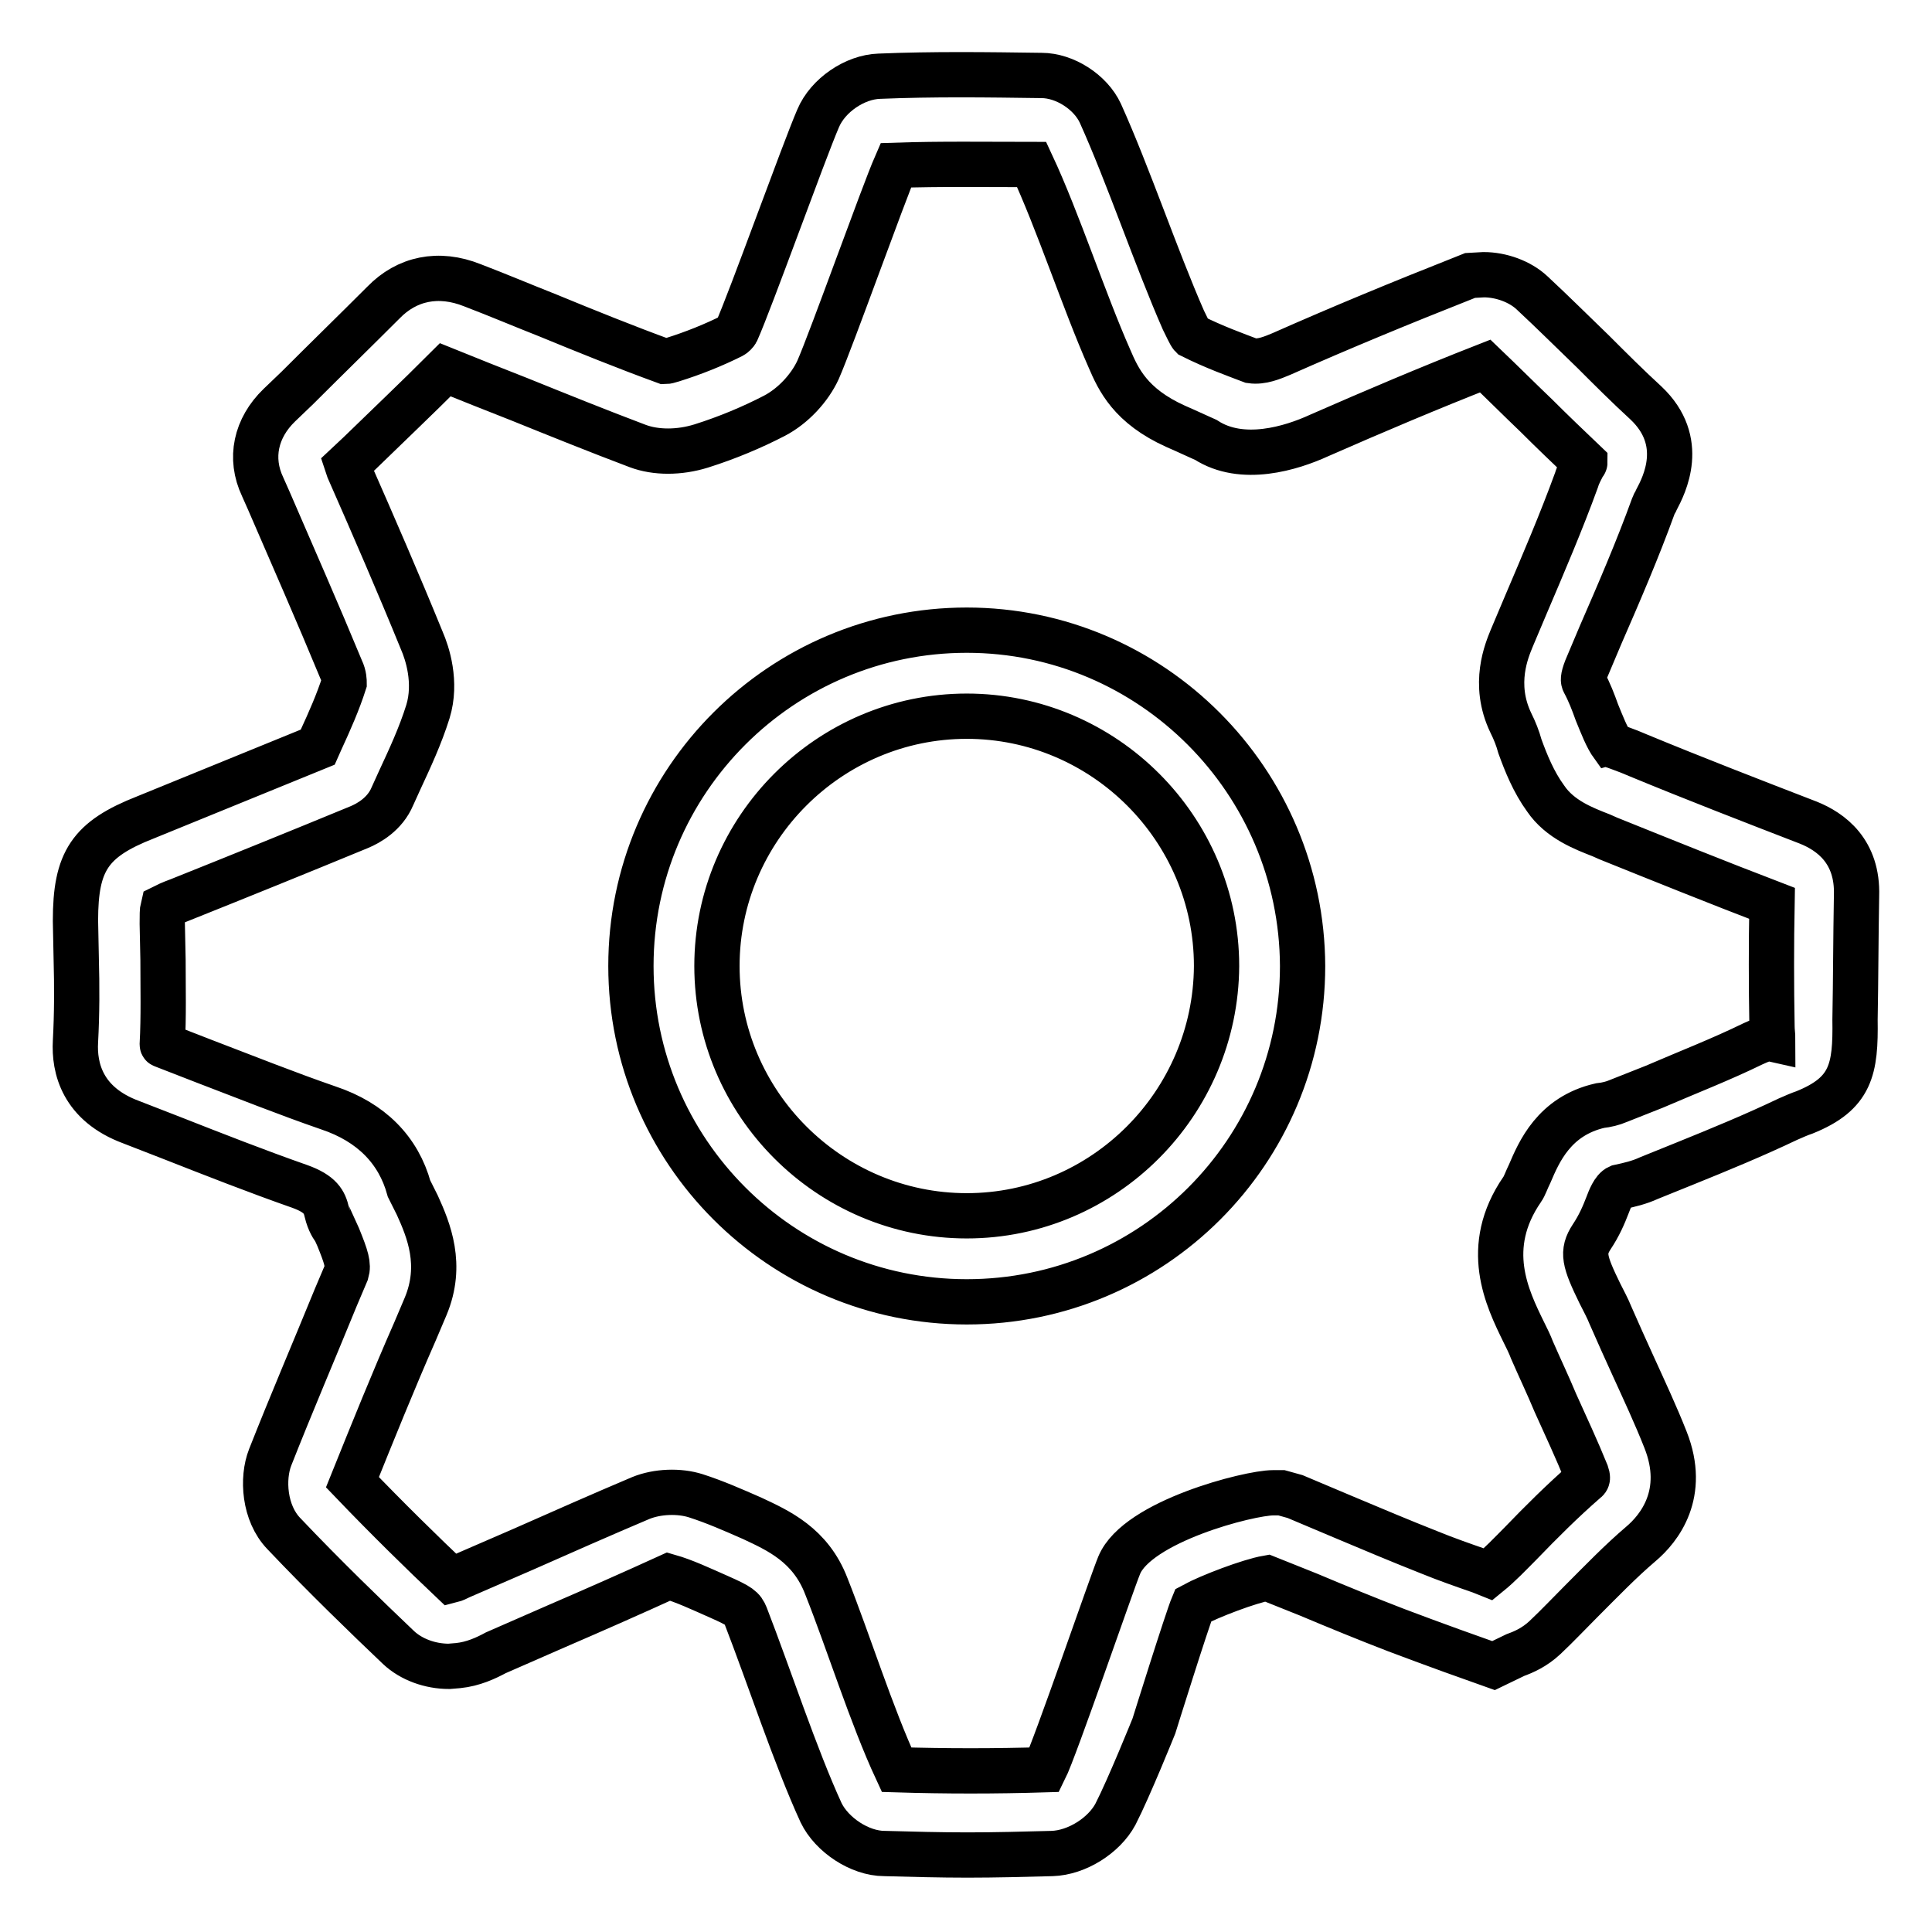 <?xml version="1.0" encoding="utf-8"?>
<!-- Svg Vector Icons : http://www.onlinewebfonts.com/icon -->
<!DOCTYPE svg PUBLIC "-//W3C//DTD SVG 1.1//EN" "http://www.w3.org/Graphics/SVG/1.1/DTD/svg11.dtd">
<svg version="1.1" xmlns="http://www.w3.org/2000/svg" xmlns:xlink="http://www.w3.org/1999/xlink" x="0px" y="0px" viewBox="0 0 256 256" enable-background="new 0 0 256 256" xml:space="preserve">
<g> <path stroke-width="6" fill-opacity="0" stroke="#000000"  d="M246,118.7c0.2-5.9-3.4-8.5-6.4-9.7c-7.5-2.9-15-5.8-22.5-8.9l-1.2-0.5c-0.8-0.3-2.1-0.8-2.2-0.8 c-0.8-1.1-1.4-2.7-2.1-4.4c-0.5-1.4-1-2.7-1.7-4c-0.1-0.2-0.2-0.5,0.3-1.8l1.9-4.5c2.4-5.5,4.9-11.3,7-17.1 c0.1-0.3,0.3-0.5,0.4-0.8c1-1.9,4-7.7-1.4-12.8c-2.4-2.2-4.7-4.5-7-6.8c-2.7-2.6-5.3-5.2-8.1-7.8c-1.6-1.5-4.1-2.4-6.4-2.4 l-1.8,0.1l-1,0.4c-8.1,3.2-16.1,6.5-24,10c-1.2,0.5-2.6,1.1-4,0.9c-2.1-0.8-4.9-1.8-7.9-3.3c-0.2-0.2-0.7-1.3-1.1-2.1 c-3.6-8.2-7.3-19.2-11-27.4c-1.3-2.8-4.7-5-7.8-5c-7.2-0.1-14.3-0.2-21.5,0.1c-3.2,0.1-6.8,2.5-8.1,5.6c-1.9,4.4-9,24.2-10.8,28.2 c-0.1,0.2-0.4,0.5-0.6,0.6c-2.4,1.2-5.1,2.3-8,3.2c-0.3,0.1-0.7,0.2-0.9,0.2c-5.2-1.9-10.4-4-15.5-6.1c-3.3-1.3-6.6-2.7-10-4 c-4.5-1.8-8.7-0.9-11.8,2.3c-3.8,3.8-7.6,7.5-11.4,11.3l-2.4,2.3c-3.1,3-4,7-2.2,10.8l0.8,1.8c3.2,7.4,6.5,14.9,9.6,22.4 c0.4,0.8,0.4,1.6,0.4,1.8c-0.8,2.5-1.9,5-3.1,7.6l-0.4,0.9c-7.6,3.1-15.2,6.2-22.8,9.3c-7.4,2.9-9.3,5.8-9.3,13.7l0.1,5 c0.1,3.7,0.1,7.3-0.1,11c-0.2,3.5,0.9,8.3,7.4,10.7l5.4,2.1c5.6,2.2,11.2,4.4,16.9,6.4c2.8,1,3.3,2.1,3.6,3.4 c0.3,1.3,0.9,2.2,1,2.2l0.5,1.1c1.1,2.7,1.4,3.7,1.1,4.7l-1.4,3.3c-2.9,7.1-5.9,14.1-8.7,21.2c-1.1,2.8-0.8,7.4,1.8,10.1 c5.4,5.7,11,11.1,15.2,15.1c1.7,1.6,4.2,2.5,6.7,2.5l1.2-0.1c2-0.2,3.7-1,5-1.7l8-3.5c5.1-2.2,10.3-4.5,14.9-6.6 c2.1,0.6,4.2,1.6,6.7,2.7c2.7,1.2,3.1,1.5,3.5,2.5c3.1,8,6.6,18.7,10,26.1c1.4,2.9,5.1,5.4,8.4,5.4c3.7,0.1,7.3,0.2,11,0.2 c3.7,0,7.5-0.1,11.2-0.2c3.3-0.1,6.9-2.4,8.4-5.2c1.8-3.5,5.1-11.7,5.1-11.7s4.4-14.1,5.2-16c2.2-1.2,7.5-3.2,9.8-3.6l5.5,2.2 c3.8,1.6,7.7,3.2,11.6,4.7c2.4,0.9,4.8,1.8,7.3,2.7l5.6,2l2.9-1.4c1.1-0.4,2.5-1,3.9-2.3c1.7-1.6,3.2-3.2,4.8-4.8 c2.7-2.7,5.2-5.3,7.9-7.6c2.5-2.1,6.1-6.7,3.3-13.8c-1.3-3.3-2.8-6.5-4.3-9.8c-1-2.2-2-4.4-3-6.7c-0.4-1-0.9-1.9-1.4-2.9 c-2.1-4.3-2.4-5.5-1.1-7.5c1-1.5,1.6-2.9,2.1-4.2c0.3-0.8,0.8-2.1,1.5-2.4c1.4-0.3,2.7-0.6,4-1.2l4.7-1.9c4.7-1.9,9.3-3.8,13.7-5.9 c0.9-0.4,1.6-0.7,2.2-0.9c6.2-2.5,6.8-5.7,6.7-12.3C245.9,129.8,245.9,124.3,246,118.7z M232.3,138.3c-4.3,2.1-8.7,3.8-13.1,5.7 l-4.8,1.9c-0.7,0.3-1.5,0.5-2.4,0.6c-6.1,1.4-8.1,6.2-9.3,9c-0.4,0.8-0.7,1.7-1,2.1c-5.3,7.7-2,14.4,0.2,18.9 c0.4,0.8,0.8,1.6,1.1,2.4c1,2.3,2.1,4.6,3.1,7c1.4,3.1,2.8,6.1,4.1,9.3c0.2,0.6,0.2,0.8-0.1,1c-3.1,2.7-5.9,5.5-8.6,8.3 c-1.4,1.4-2.7,2.8-4.3,4.1l-1-0.4c-2.3-0.8-4.6-1.6-6.8-2.5c-3.8-1.5-7.6-3.1-11.4-4.7l-6.4-2.7l-1.8-0.5h-1.1 c-3.2,0-18,3.8-20.4,9.6c-1,2.4-8.5,24.3-9.9,27.1c-6.5,0.2-13.1,0.2-19.6,0c-3.3-7.1-6.4-17-9.3-24.3c-2.1-5.5-6.4-7.4-9.8-9 c-2.5-1.1-5-2.2-7.5-3c-2.2-0.7-5.1-0.6-7.3,0.3c-5.2,2.2-10.4,4.5-15.6,6.8l-8.3,3.6c-0.4,0.2-0.8,0.4-1.2,0.5 c-3.8-3.6-8.5-8.2-13.1-13c2.7-6.7,5.4-13.4,8.3-20l1.4-3.3c2.3-5.5,0.4-10.1-1.1-13.4l-1.1-2.2c-1.4-5.1-5-8.8-10.7-10.7 c-5.5-1.9-11-4.1-16.5-6.2l-5.4-2.1c-0.1,0-0.1-0.1-0.1-0.1c0.2-3.7,0.1-7.5,0.1-11.2l-0.1-4.8c0-1.1,0-1.8,0.1-2.2 c0.4-0.2,1-0.5,2.1-0.9c8-3.2,15.9-6.4,23.9-9.7c1.2-0.5,3.4-1.7,4.4-4.1l1-2.2c1.3-2.8,2.7-5.8,3.7-9c1.2-3.9-0.1-7.8-0.8-9.4 c-3.1-7.6-6.4-15.2-9.7-22.7l-0.2-0.6l1.6-1.5c3.8-3.7,7.6-7.3,11.4-11.1c3.2,1.3,6.5,2.6,9.8,3.9c5.2,2.1,10.4,4.2,15.7,6.2 c2.4,0.9,5.5,0.9,8.4,0c3.5-1.1,6.8-2.5,9.7-4c2.5-1.3,4.7-3.7,5.8-6.1c1.8-4.1,8.6-23.2,10.3-27.1c6-0.2,12-0.1,18-0.1 c3.5,7.5,6.9,18,10.3,25.7c1.2,2.8,2.8,6.3,8.8,9c1.4,0.6,3.3,1.5,4,1.8c4.8,3.1,11.3,1.1,15-0.6c7.3-3.2,14.6-6.3,22-9.2 c2.3,2.2,4.5,4.4,6.8,6.6c2.1,2.1,4.2,4.1,6.4,6.2c0,0,0,0.1-0.1,0.1c-0.4,0.8-0.8,1.5-1,2.2c-2,5.5-4.4,11.1-6.7,16.5l-1.9,4.5 c-0.6,1.5-2.6,6-0.1,11.2c0.5,1,0.9,2,1.2,3.1c0.8,2.2,1.8,4.7,3.4,6.9c1.9,2.8,5.1,4,7.4,4.9l0.9,0.4c7.2,2.9,14.4,5.8,21.7,8.6 c-0.1,5.4-0.1,10.8,0,16.3c0,0.6,0.1,1.2,0.1,1.7C234,137.5,233.2,137.9,232.3,138.3z M128.1,83.5c-24.5,0-44.5,19.9-44.5,44.5 c0,24.5,19.9,44.5,44.5,44.5s44.5-19.9,44.5-44.5C172.5,103.5,152.6,83.5,128.1,83.5z M128.1,161.1c-18.2,0-33.1-14.9-33.1-33.1 c0-18.2,14.9-33.1,33.1-33.1s33.1,14.9,33.1,33.1C161.1,146.2,146.3,161.1,128.1,161.1z"/></g>
</svg>